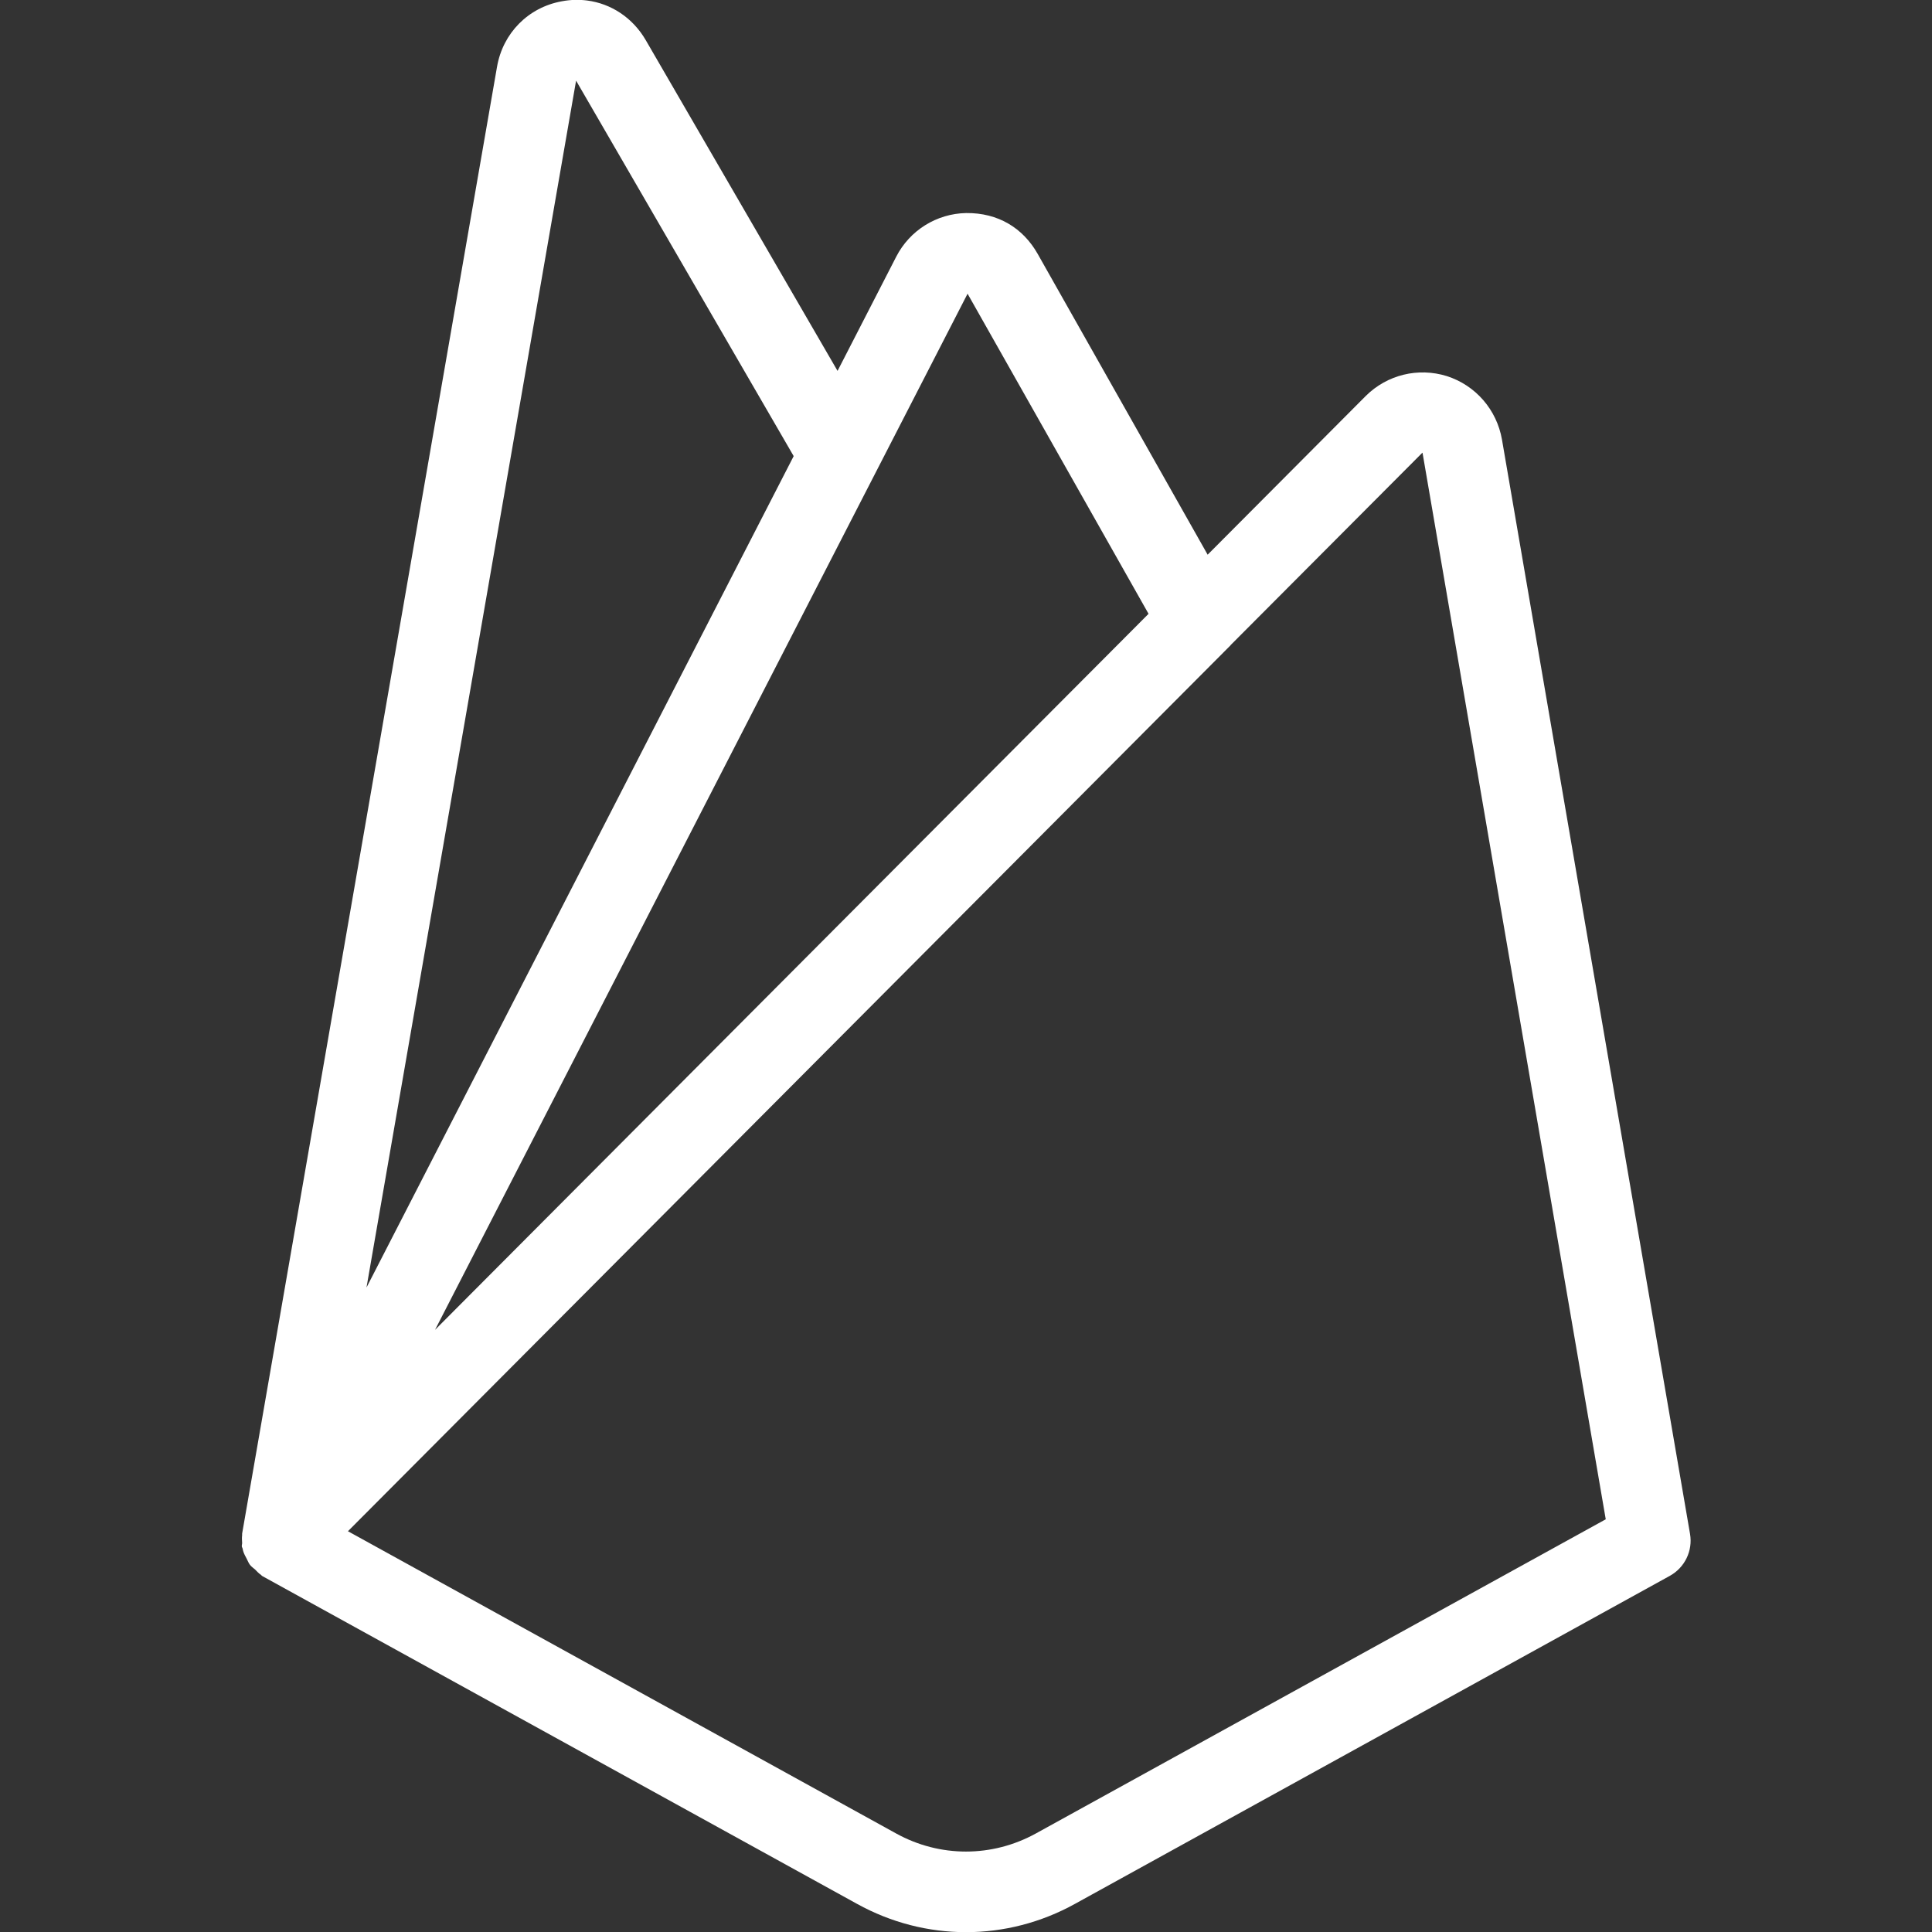 <svg width="128" height="128" viewBox="0 0 128 128" fill="none" xmlns="http://www.w3.org/2000/svg">
<rect x="0" y="0" width="128" height="128" fill="#333333" stroke="none"/>
<g clip-path="url(#clip0_4324_2182)">
<path d="M38.886 0.032C38.349 -0.036 37.793 -0.022 37.229 0.084C35 0.484 33.311 2.193 32.927 4.438L16.042 101.605C16.035 101.64 16.047 101.673 16.042 101.709C16.018 101.882 16.031 102.047 16.042 102.219C16.046 102.301 16.009 102.377 16.021 102.459C16.028 102.508 16.063 102.546 16.073 102.594C16.083 102.644 16.091 102.691 16.104 102.74C16.155 102.93 16.252 103.096 16.344 103.271C16.416 103.411 16.467 103.552 16.562 103.677C16.657 103.8 16.79 103.884 16.906 103.99C17.029 104.103 17.127 104.235 17.271 104.323C17.311 104.348 17.333 104.394 17.375 104.417L56.781 126.136C59.037 127.384 61.52 128.011 64 128.011C66.48 128.011 68.963 127.384 71.219 126.136L110.625 104.407C111.622 103.857 112.161 102.745 111.969 101.625L99.51 29.125C99.164 27.141 97.758 25.525 95.854 24.917C93.961 24.33 91.903 24.821 90.479 26.24L80.01 36.75L68.75 16.823C67.779 15.111 66.138 14.094 64.01 14.115C62.053 14.152 60.271 15.261 59.375 17.011L55.49 24.573L42.781 2.657C41.925 1.185 40.495 0.235 38.886 0.032ZM38.167 5.344L52.583 30.219L24.281 85.302L38.167 5.344ZM64.104 19.459L76.094 40.667L28.823 88.105L64.104 19.459ZM94.24 29.99C94.24 29.99 94.25 30.005 94.25 30.021L106.385 100.657L68.635 121.469C65.729 123.069 62.271 123.074 59.365 121.469L23.052 101.448L81.531 42.75V42.74L94.24 29.99Z" fill="white"/>
</g>
<defs>
<clipPath id="clip0_4324_2182">
<rect width="128" height="128" fill="white"/>
</clipPath>
</defs>
</svg>

